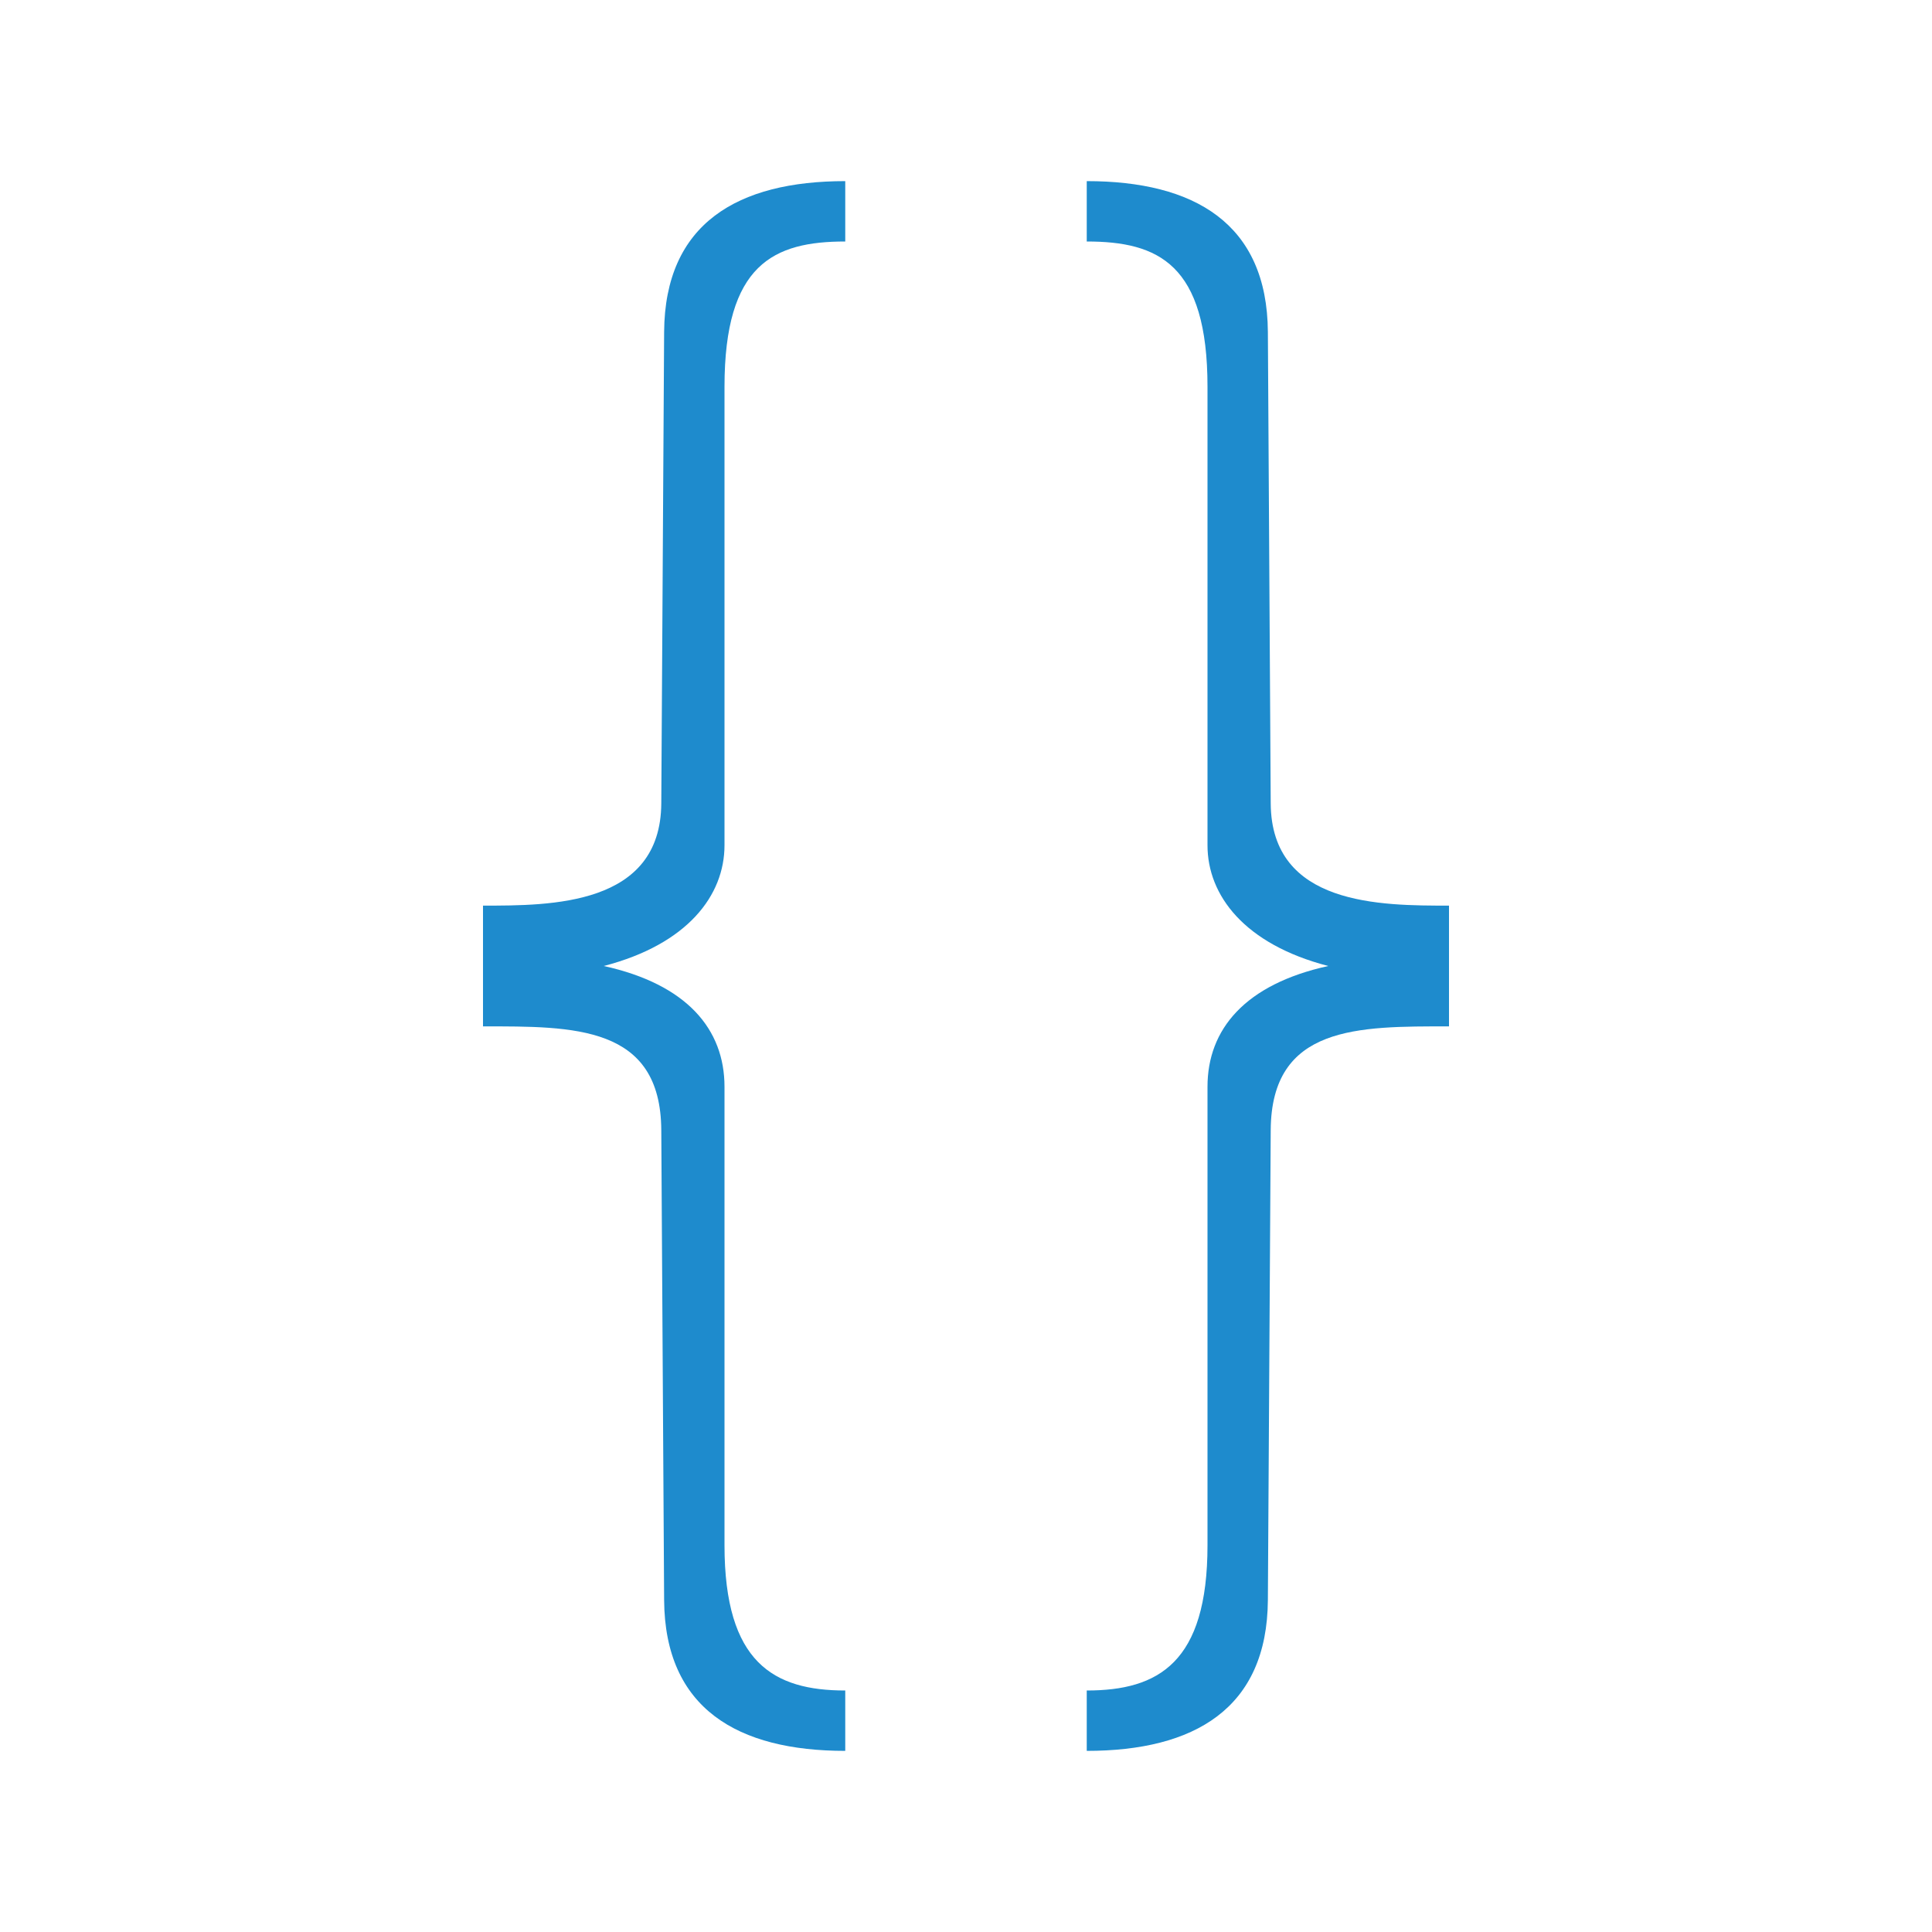 <svg viewBox="0 0 32 32" xmlns="http://www.w3.org/2000/svg"><g fill="#1e8bcd"><path d="m18 3v1c1.185 0 2 .374 2 2.406v7.594c0 .831.612 1.64 2 2-1.378.303-2 1.048-2 2v7.594c0 1.948-.816 2.406-2 2.406v1c1.777 0 2.989-.697 3-2.5l.047-7.781c.01-1.739 1.453-1.719 2.953-1.719v-2c-1.129 0-2.943.002-2.953-1.694l-.047-7.806c-.011-1.803-1.223-2.5-3-2.5z"/><path d="m14 3v1c-1.185 0-2 .374-2 2.406v7.594c0 .831-.612 1.64-2 2 1.378.303 2 1.048 2 2v7.594c0 1.948.816 2.406 2 2.406v1c-1.777 0-2.989-.697-3-2.5l-.047-7.781c-.01-1.739-1.453-1.719-2.953-1.719v-2c1.129 0 2.943.002 2.953-1.694l.047-7.806c.011-1.803 1.223-2.5 3-2.5z"/></g></svg>